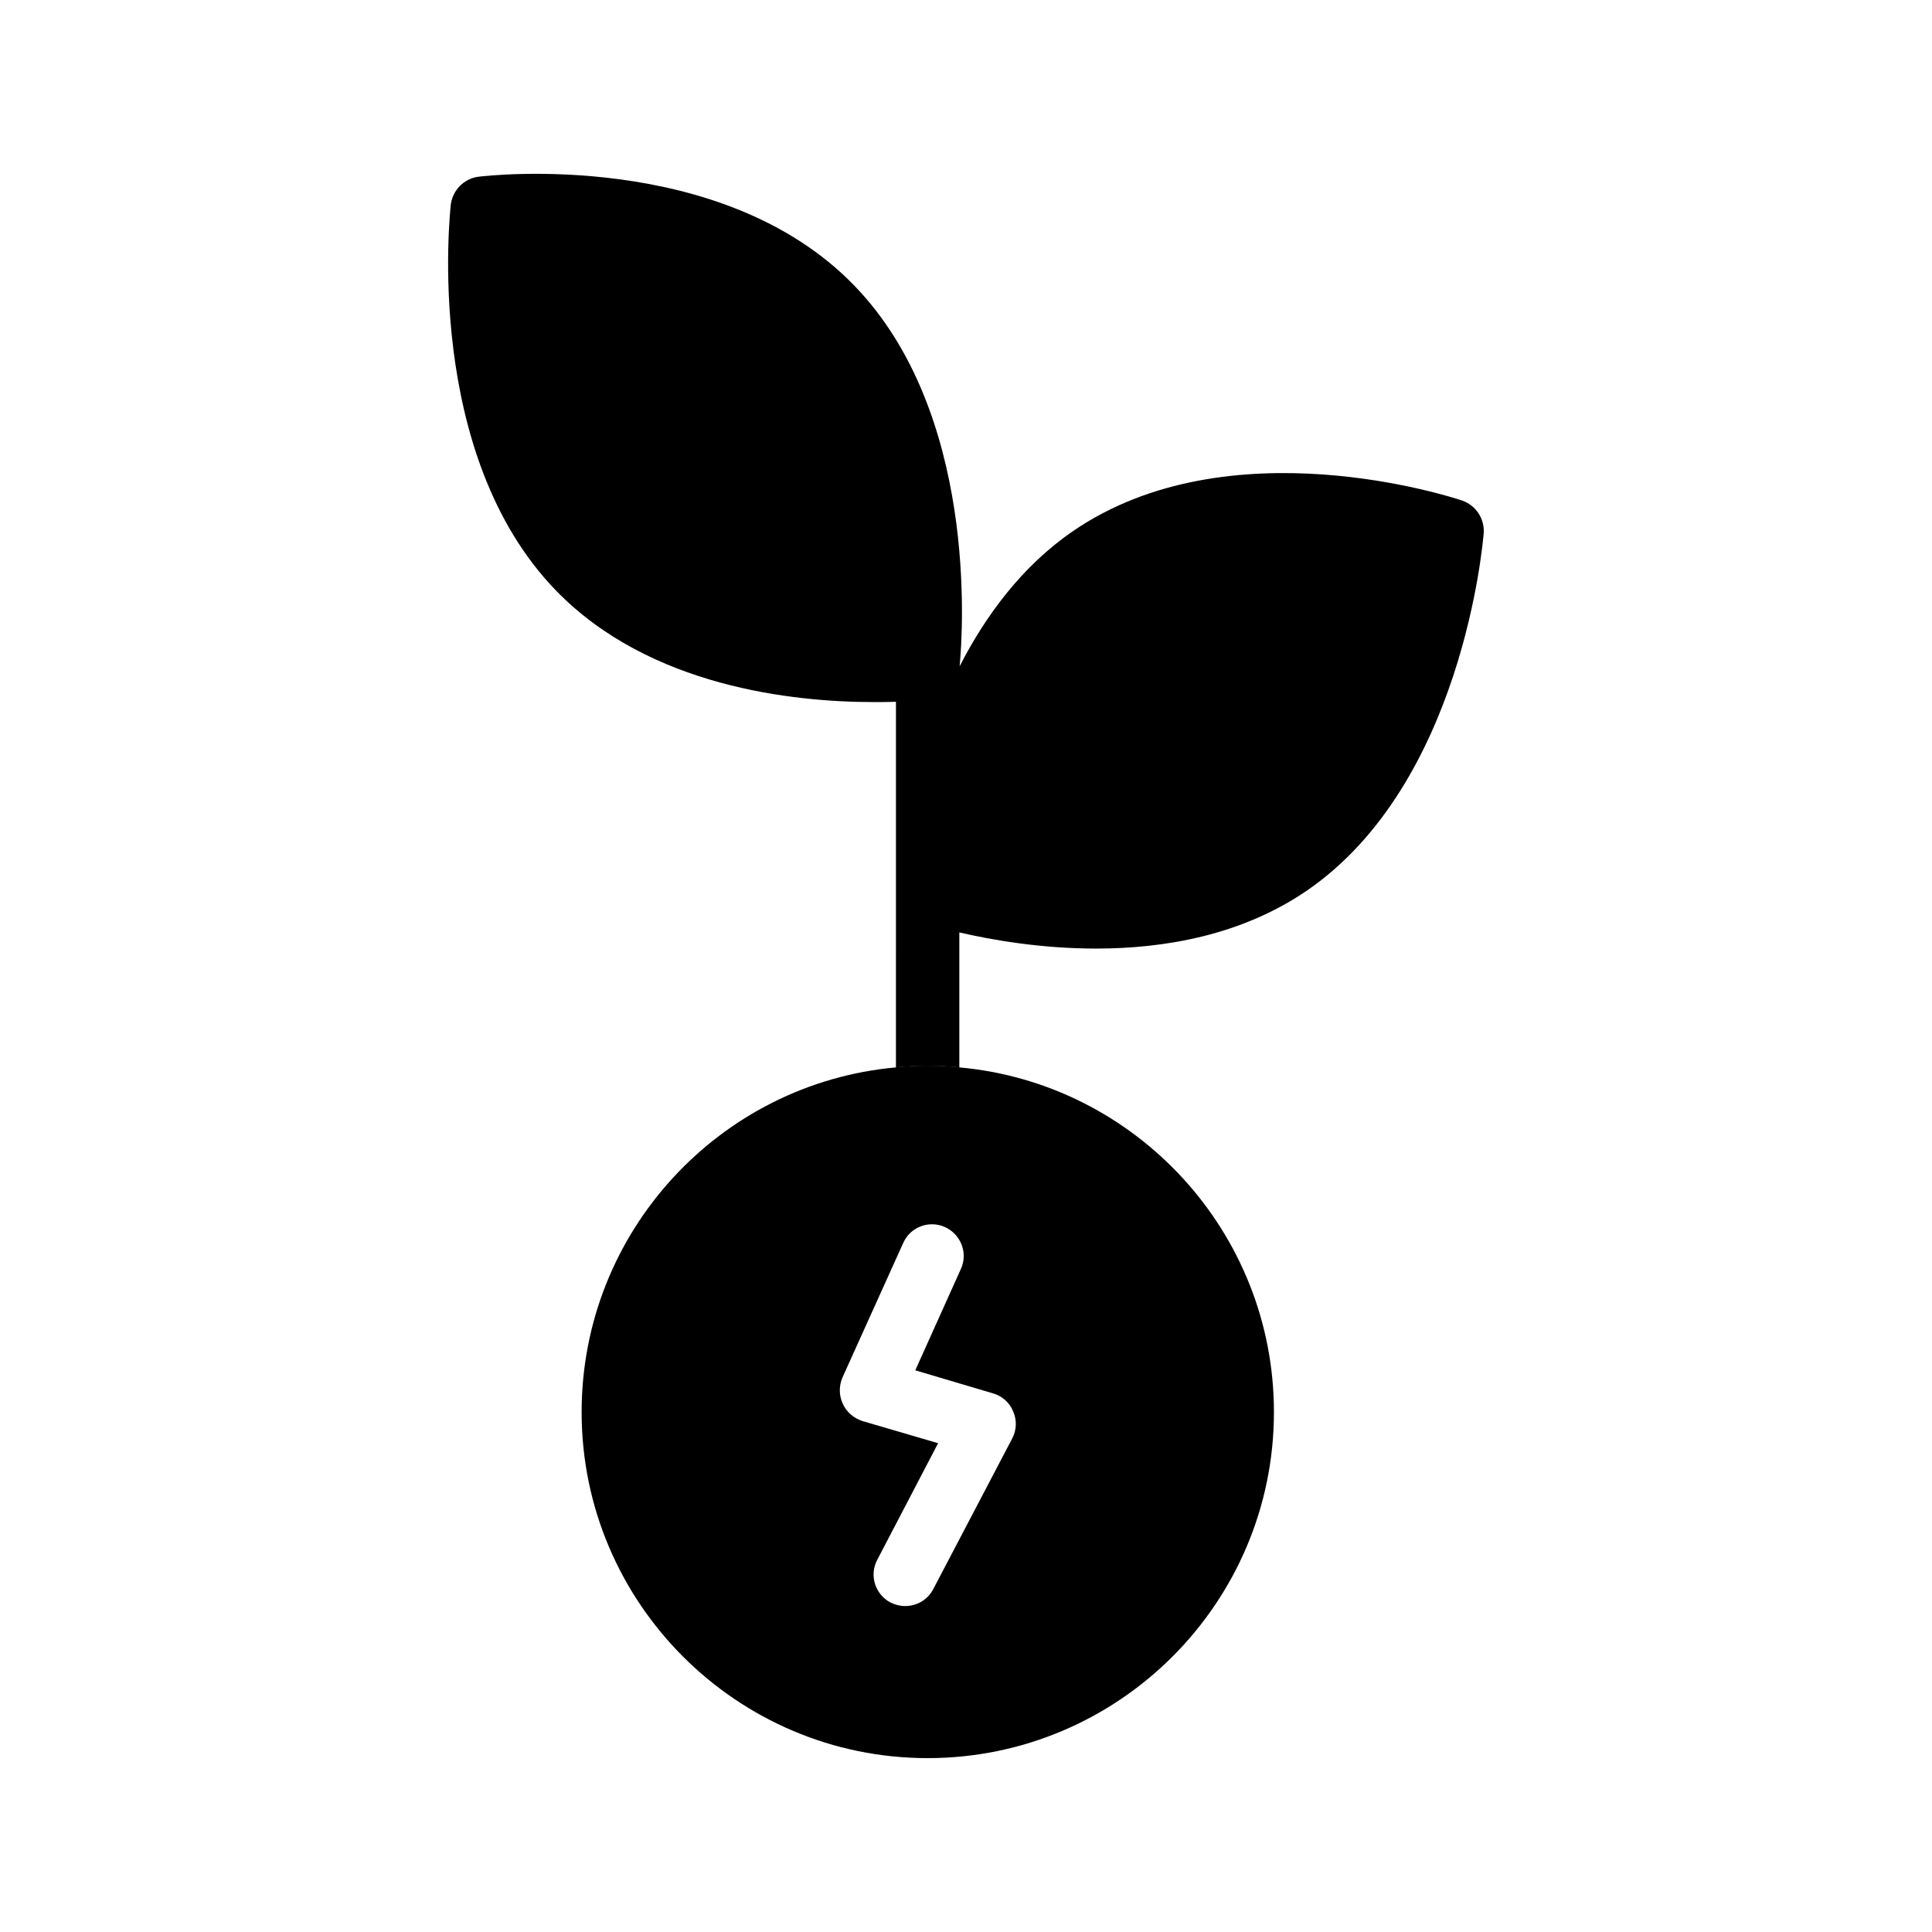 <?xml version="1.0" encoding="UTF-8"?>
<!-- Uploaded to: SVG Repo, www.svgrepo.com, Generator: SVG Repo Mixer Tools -->
<svg fill="#000000" width="800px" height="800px" version="1.1" viewBox="144 144 512 512" xmlns="http://www.w3.org/2000/svg">
 <g>
  <path d="m537.2 285.3c-0.25 2.688-5.625 66.418-46.855 94.715-17.297 11.84-37.703 15.367-55.84 15.367-14.609 0-27.543-2.266-36.273-4.281v35.77c-2.769-0.25-5.543-0.418-8.398-0.418-2.856 0-5.625 0.168-8.398 0.418l0.004-96.898c-1.762 0.082-3.695 0.082-5.879 0.082-21.16 0-59.367-3.945-84.219-29.559-35.016-36.105-28.129-99.586-27.879-102.27 0.504-3.863 3.527-6.887 7.305-7.391 2.602-0.336 64.488-7.391 99.586 28.801 32.664 33.672 28.887 91.273 27.961 100.93 6.887-13.434 16.543-26.535 29.977-35.77 41.395-28.465 100.68-8.984 103.2-8.145 3.613 1.266 5.965 4.789 5.715 8.652z"/>
  <path d="m398.23 426.87v7.977c0 4.617-3.695 8.398-8.398 8.398-4.617 0-8.398-3.777-8.398-8.398l0.004-7.977c2.769-0.25 5.543-0.418 8.398-0.418 2.852 0 5.625 0.168 8.395 0.418z"/>
  <path d="m398.23 426.87c-2.769-0.25-5.543-0.418-8.398-0.418-2.856 0-5.625 0.168-8.398 0.418-46.688 4.199-83.297 43.578-83.297 91.359 0 50.551 41.145 91.691 91.691 91.691 50.633 0 91.777-41.145 91.777-91.691 0.008-47.777-36.688-87.16-83.375-91.359zm14.023 98.328-20.906 39.887c-1.512 2.938-4.449 4.535-7.473 4.535-1.344 0-2.602-0.336-3.863-0.922-4.113-2.184-5.711-7.223-3.527-11.336l16.121-30.898-20.07-5.879c-2.266-0.754-4.199-2.352-5.207-4.617-1.008-2.184-1.008-4.703-0.082-6.887l16.121-35.688c1.848-4.199 6.801-6.129 11.082-4.199 4.199 1.93 6.129 6.887 4.199 11.082l-12.09 26.871 20.656 6.129c2.352 0.672 4.367 2.434 5.289 4.785 1.008 2.266 0.926 4.871-0.25 7.137z"/>
 </g>
</svg>